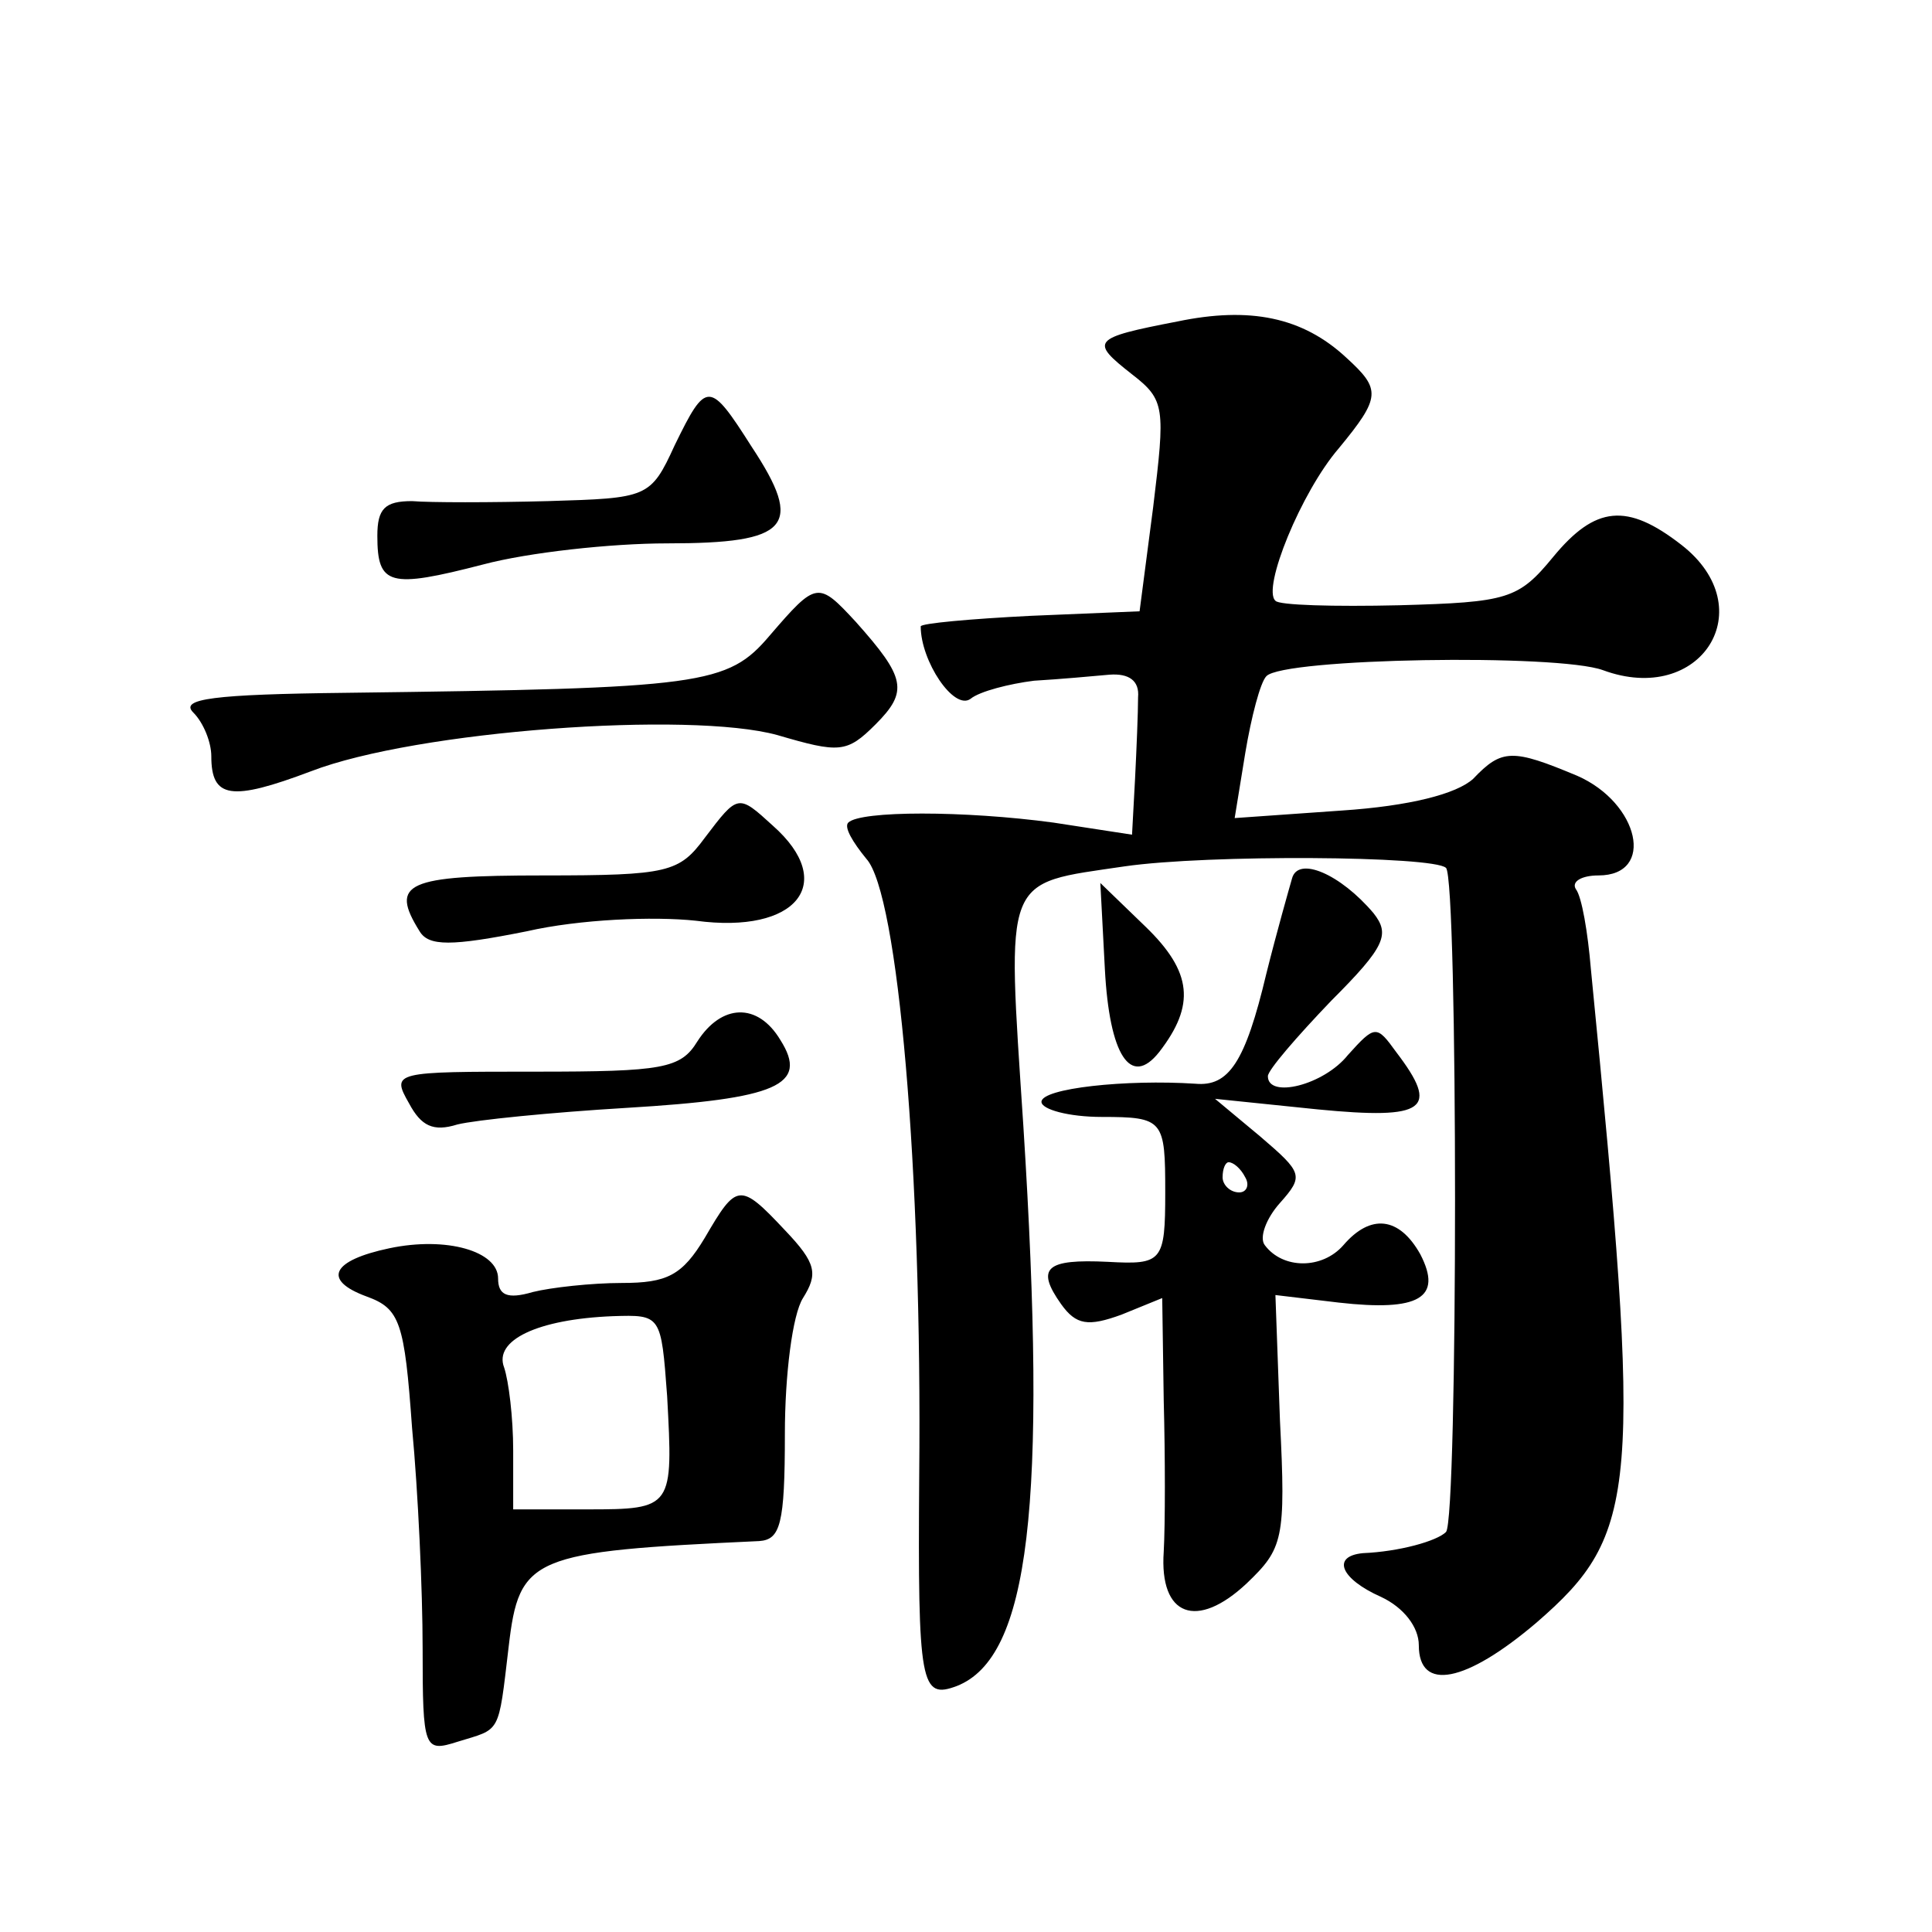 <?xml version="1.0" standalone="no"?>
<!DOCTYPE svg PUBLIC "-//W3C//DTD SVG 20010904//EN"
 "http://www.w3.org/TR/2001/REC-SVG-20010904/DTD/svg10.dtd">
<svg version="1.0" xmlns="http://www.w3.org/2000/svg"
 width="128pt" height="128pt" viewBox="0 0 128 128"
 preserveAspectRatio="xMidYMid meet">
<g transform="translate(0,128) scale(0.1,-0.1)"
fill="#0" stroke="none">
<path d="M780 1067 c-57 -11 -58 -13 -30 -35 22 -17 22 -22 14 -88 l-9 -69 -72
-3 c-40 -2 -73 -5 -73 -7 0 -23 22 -56 33 -48 6 5 26 10 42 12 17 1 39 3 50 4 13
1 20 -4 19 -15 0 -10 -1 -34 -2 -54 l-2 -37 -52 8 c-59 8 -128 8 -136 0 -3 -3 3
-13 12 -24 21 -23 37 -206 35 -409 -1 -139 1 -148 25 -139 48 19 60 119 44 371
-11 168 -14 160 67 172 55 8 205 7 213 -1 8 -7 8 -432 0 -440 -6 -6 -31 -13 -55
-14 -21 -2 -15 -17 12 -29 15 -7 25 -20 25 -32 0 -31 31 -25 78 15 68 59 70 87
36 433 -2 24 -6 48 -10 53 -3 5 4 9 15 9 38 0 27 48 -14 66 -43 18 -50 18 -69 -2
-11 -10 -42 -18 -87 -21 l-71 -5 7 43 c4 24 10 47 14 51 11 12 193 15 223 4 65
-24 106 41 52 83 -36 28 -57 26 -85 -8 -23 -28 -30 -30 -102 -32 -43 -1 -80 0 -82
3 -9 8 17 72 42 101 28 34 28 39 5 60 -29 27 -64 34 -112 24z M447 985 c-16 -35
-18 -35 -84 -37 -38 -1 -78 -1 -90 0 -18 0 -23 -5 -23 -23 0 -33 8 -35 70 -19 30
8 85 14 122 14 81 0 91 11 56 64 -28 44 -30 44 -51 1z M510 859 c-28 -33 -44 -35
-280 -38 -89 -1 -111 -4 -102 -13 7 -7 12 -20 12 -29 0 -28 13 -30 66 -10 70 27
251 40 309 24 41 -12 46 -12 65 7 22 22 20 31 -13 68 -25 27 -26 27 -57 -9z M467
725 c-17 -23 -24 -25 -107 -25 -91 0 -102 -5 -82 -37 6 -10 21 -10 71 0 35 8 84
10 112 7 67 -9 94 25 51 63 -23 21 -23 21 -45 -8z M856 698 c-2 -7 -10 -35 -17
-63 -14 -59 -25 -75 -47 -73 -46 3 -102 -3 -102 -12 0 -5 18 -10 40 -10 41 0 42
-2 42 -50 0 -46 -2 -48 -38 -46 -41 2 -48 -4 -31 -28 10 -14 18 -15 40 -7 l27 11
1 -68 c1 -37 1 -82 0 -100 -3 -43 22 -52 55 -21 24 23 26 29 22 108 l-3 83 42 -5
c53 -6 69 3 54 32 -14 25 -33 27 -51 6 -14 -16 -40 -16 -52 0 -4 5 1 18 10 28 16
18 15 20 -13 44 l-30 25 68 -7 c72 -7 81 0 52 38 -13 18 -14 18 -32 -2 -16 -20
-53 -29 -53 -14 0 4 19 26 42 50 36 36 39 44 28 58 -22 26 -50 38 -54 23z m-31
-198 c3 -5 1 -10 -4 -10 -6 0 -11 5 -11 10 0 6 2 10 4 10 3 0 8 -4 11 -10z M732
638 c3 -57 17 -79 36 -55 24 31 22 53 -9 83 l-30 29 3 -57z M462 590 c-11 -18 -23
-20 -107 -20 -94 0 -96 0 -84 -21 8 -15 16 -19 32 -14 12 3 62 8 112 11 100 6 121
15 102 45 -15 25 -39 24 -55 -1z M467 460 c-15 -25 -25 -30 -55 -30 -20 0 -47 -3
-59 -6 -17 -5 -23 -2 -23 9 0 18 -34 28 -72 20 -38 -8 -45 -21 -15 -32 22 -8 25
-17 30 -87 4 -42 7 -108 7 -146 0 -67 1 -69 23 -62 29 9 27 4 34 63 7 60 15 63
166 70 14 1 17 11 17 71 0 39 5 79 12 90 10 16 9 23 -12 45 -30 32 -32 31 -53 -5z
m-25 -105 c4 -74 4 -75 -53 -75 l-49 0 0 39 c0 22 -3 46 -6 55 -7 18 22 32 72 34
32 1 32 1 36 -53z"/>
</g>
</svg>
